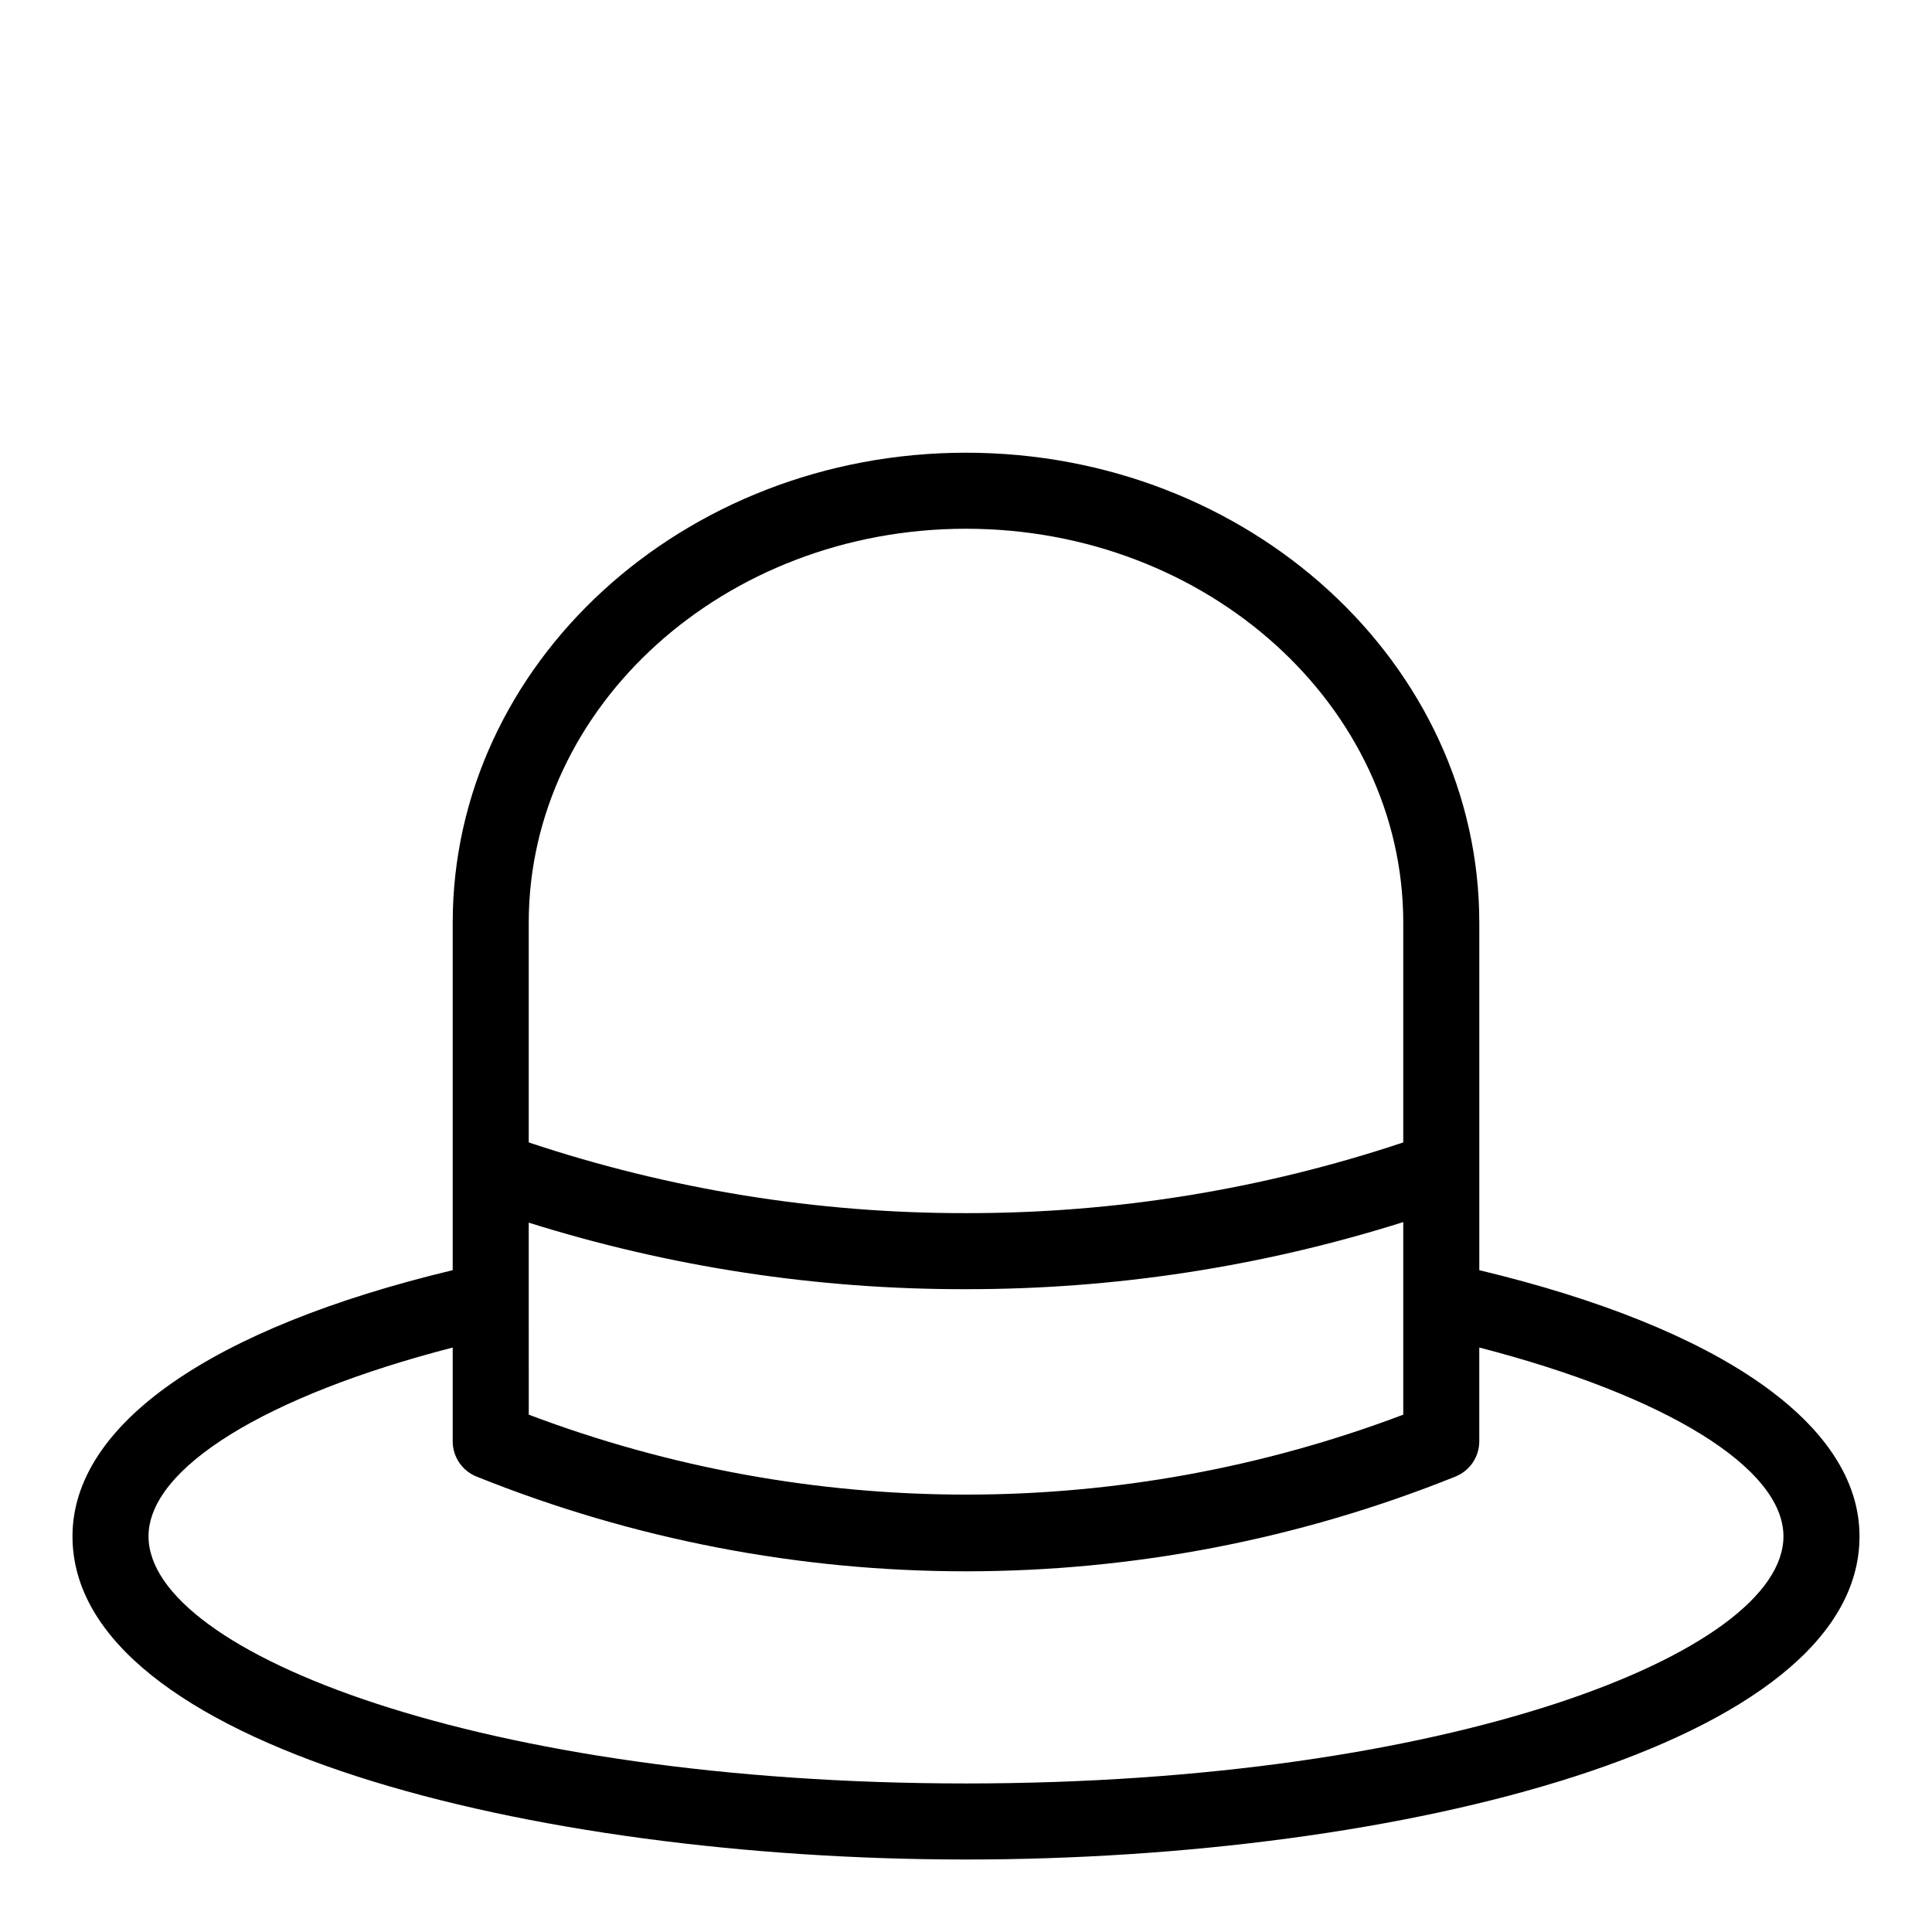 <?xml version="1.0" encoding="UTF-8"?>
<!-- Uploaded to: ICON Repo, www.iconrepo.com, Generator: ICON Repo Mixer Tools -->
<svg fill="#000000" width="800px" height="800px" version="1.1" viewBox="144 144 512 512" xmlns="http://www.w3.org/2000/svg">
 <path d="m536.03 480.61v-92.047c0-68.719-61.012-124.59-136.03-124.59-75.02 0-136.03 55.875-136.03 124.59v92.047c-64.133 15.363-100.76 40.957-100.76 70.531 0 55.418 122.02 85.648 236.79 85.648s236.79-30.23 236.79-85.648c0-29.574-36.629-55.168-100.76-70.531zm-251.91 7.555v-20.152c37.496 11.777 76.578 17.723 115.88 17.633 39.309 0.043 78.387-5.957 115.88-17.781v51.035c-74.668 28.246-157.09 28.246-231.75 0zm0-99.602c0-57.586 51.996-104.44 115.88-104.44s115.88 46.855 115.88 104.44v58.191c-37.359 12.465-76.492 18.797-115.88 18.738-39.387 0.059-78.52-6.273-115.88-18.738zm115.88 228.07c-127.67 0-216.64-34.512-216.64-65.496 0-18.137 31.234-37.281 80.609-50.027v24.836c-0.004 4.133 2.512 7.844 6.348 9.371 83.219 33.461 176.14 33.461 259.36 0 3.836-1.527 6.352-5.238 6.348-9.371v-24.836c49.375 12.746 80.609 31.891 80.609 50.027 0 30.984-88.973 65.496-216.64 65.496z"/>
</svg>